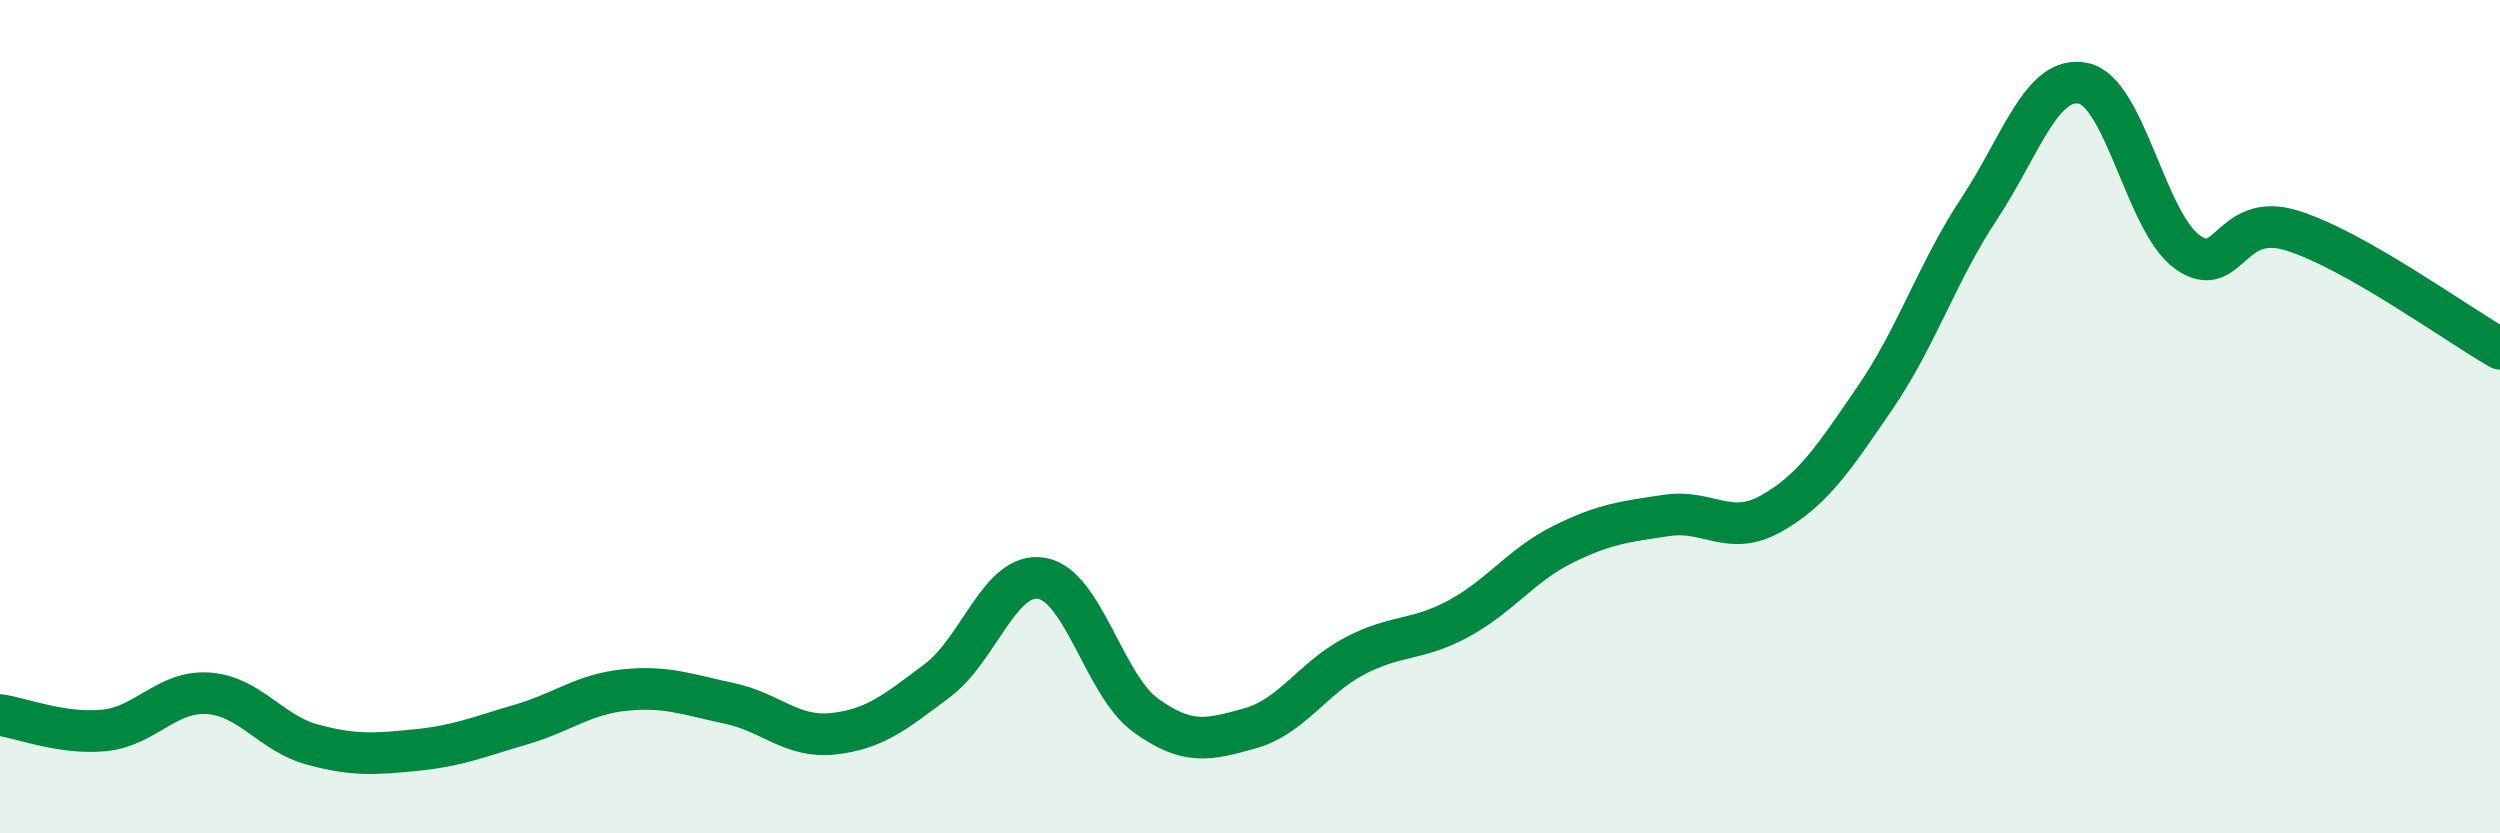 
    <svg width="60" height="20" viewBox="0 0 60 20" xmlns="http://www.w3.org/2000/svg">
      <path
        d="M 0,17.16 C 0.5,17.23 1.5,17.63 2.5,17.53 C 3.5,17.43 4,16.57 5,16.64 C 6,16.71 6.5,17.6 7.5,17.87 C 8.5,18.14 9,18.1 10,18 C 11,17.9 11.5,17.68 12.5,17.39 C 13.5,17.1 14,16.66 15,16.56 C 16,16.46 16.5,16.67 17.5,16.88 C 18.5,17.09 19,17.72 20,17.61 C 21,17.5 21.5,17.08 22.5,16.33 C 23.5,15.58 24,13.71 25,13.88 C 26,14.05 26.5,16.45 27.5,17.17 C 28.5,17.89 29,17.76 30,17.48 C 31,17.2 31.5,16.28 32.5,15.75 C 33.5,15.22 34,15.39 35,14.85 C 36,14.31 36.5,13.57 37.5,13.07 C 38.5,12.57 39,12.52 40,12.37 C 41,12.22 41.5,12.89 42.5,12.33 C 43.5,11.77 44,11.01 45,9.55 C 46,8.09 46.5,6.52 47.5,5.01 C 48.5,3.5 49,1.79 50,2 C 51,2.21 51.5,5.34 52.5,6.05 C 53.5,6.76 53.5,5.07 55,5.53 C 56.5,5.99 59,7.8 60,8.37L60 20L0 20Z"
        fill="#008740"
        opacity="0.1"
        stroke-linecap="round"
        stroke-linejoin="round"
      />
      <path
        d="M 0,17.16 C 0.5,17.23 1.5,17.63 2.5,17.53 C 3.5,17.43 4,16.57 5,16.64 C 6,16.71 6.5,17.6 7.5,17.87 C 8.5,18.14 9,18.1 10,18 C 11,17.9 11.5,17.68 12.5,17.39 C 13.5,17.1 14,16.66 15,16.56 C 16,16.46 16.5,16.67 17.5,16.88 C 18.5,17.09 19,17.72 20,17.61 C 21,17.5 21.5,17.08 22.5,16.33 C 23.5,15.58 24,13.71 25,13.88 C 26,14.05 26.5,16.45 27.5,17.17 C 28.5,17.89 29,17.76 30,17.48 C 31,17.2 31.5,16.28 32.5,15.75 C 33.5,15.22 34,15.39 35,14.85 C 36,14.31 36.5,13.57 37.5,13.07 C 38.5,12.57 39,12.52 40,12.37 C 41,12.22 41.5,12.89 42.5,12.33 C 43.5,11.77 44,11.01 45,9.55 C 46,8.09 46.5,6.52 47.5,5.01 C 48.5,3.5 49,1.79 50,2 C 51,2.21 51.5,5.34 52.5,6.05 C 53.5,6.76 53.5,5.07 55,5.53 C 56.5,5.99 59,7.8 60,8.37"
        stroke="#008740"
        stroke-width="1"
        fill="none"
        stroke-linecap="round"
        stroke-linejoin="round"
      />
    </svg>
  
